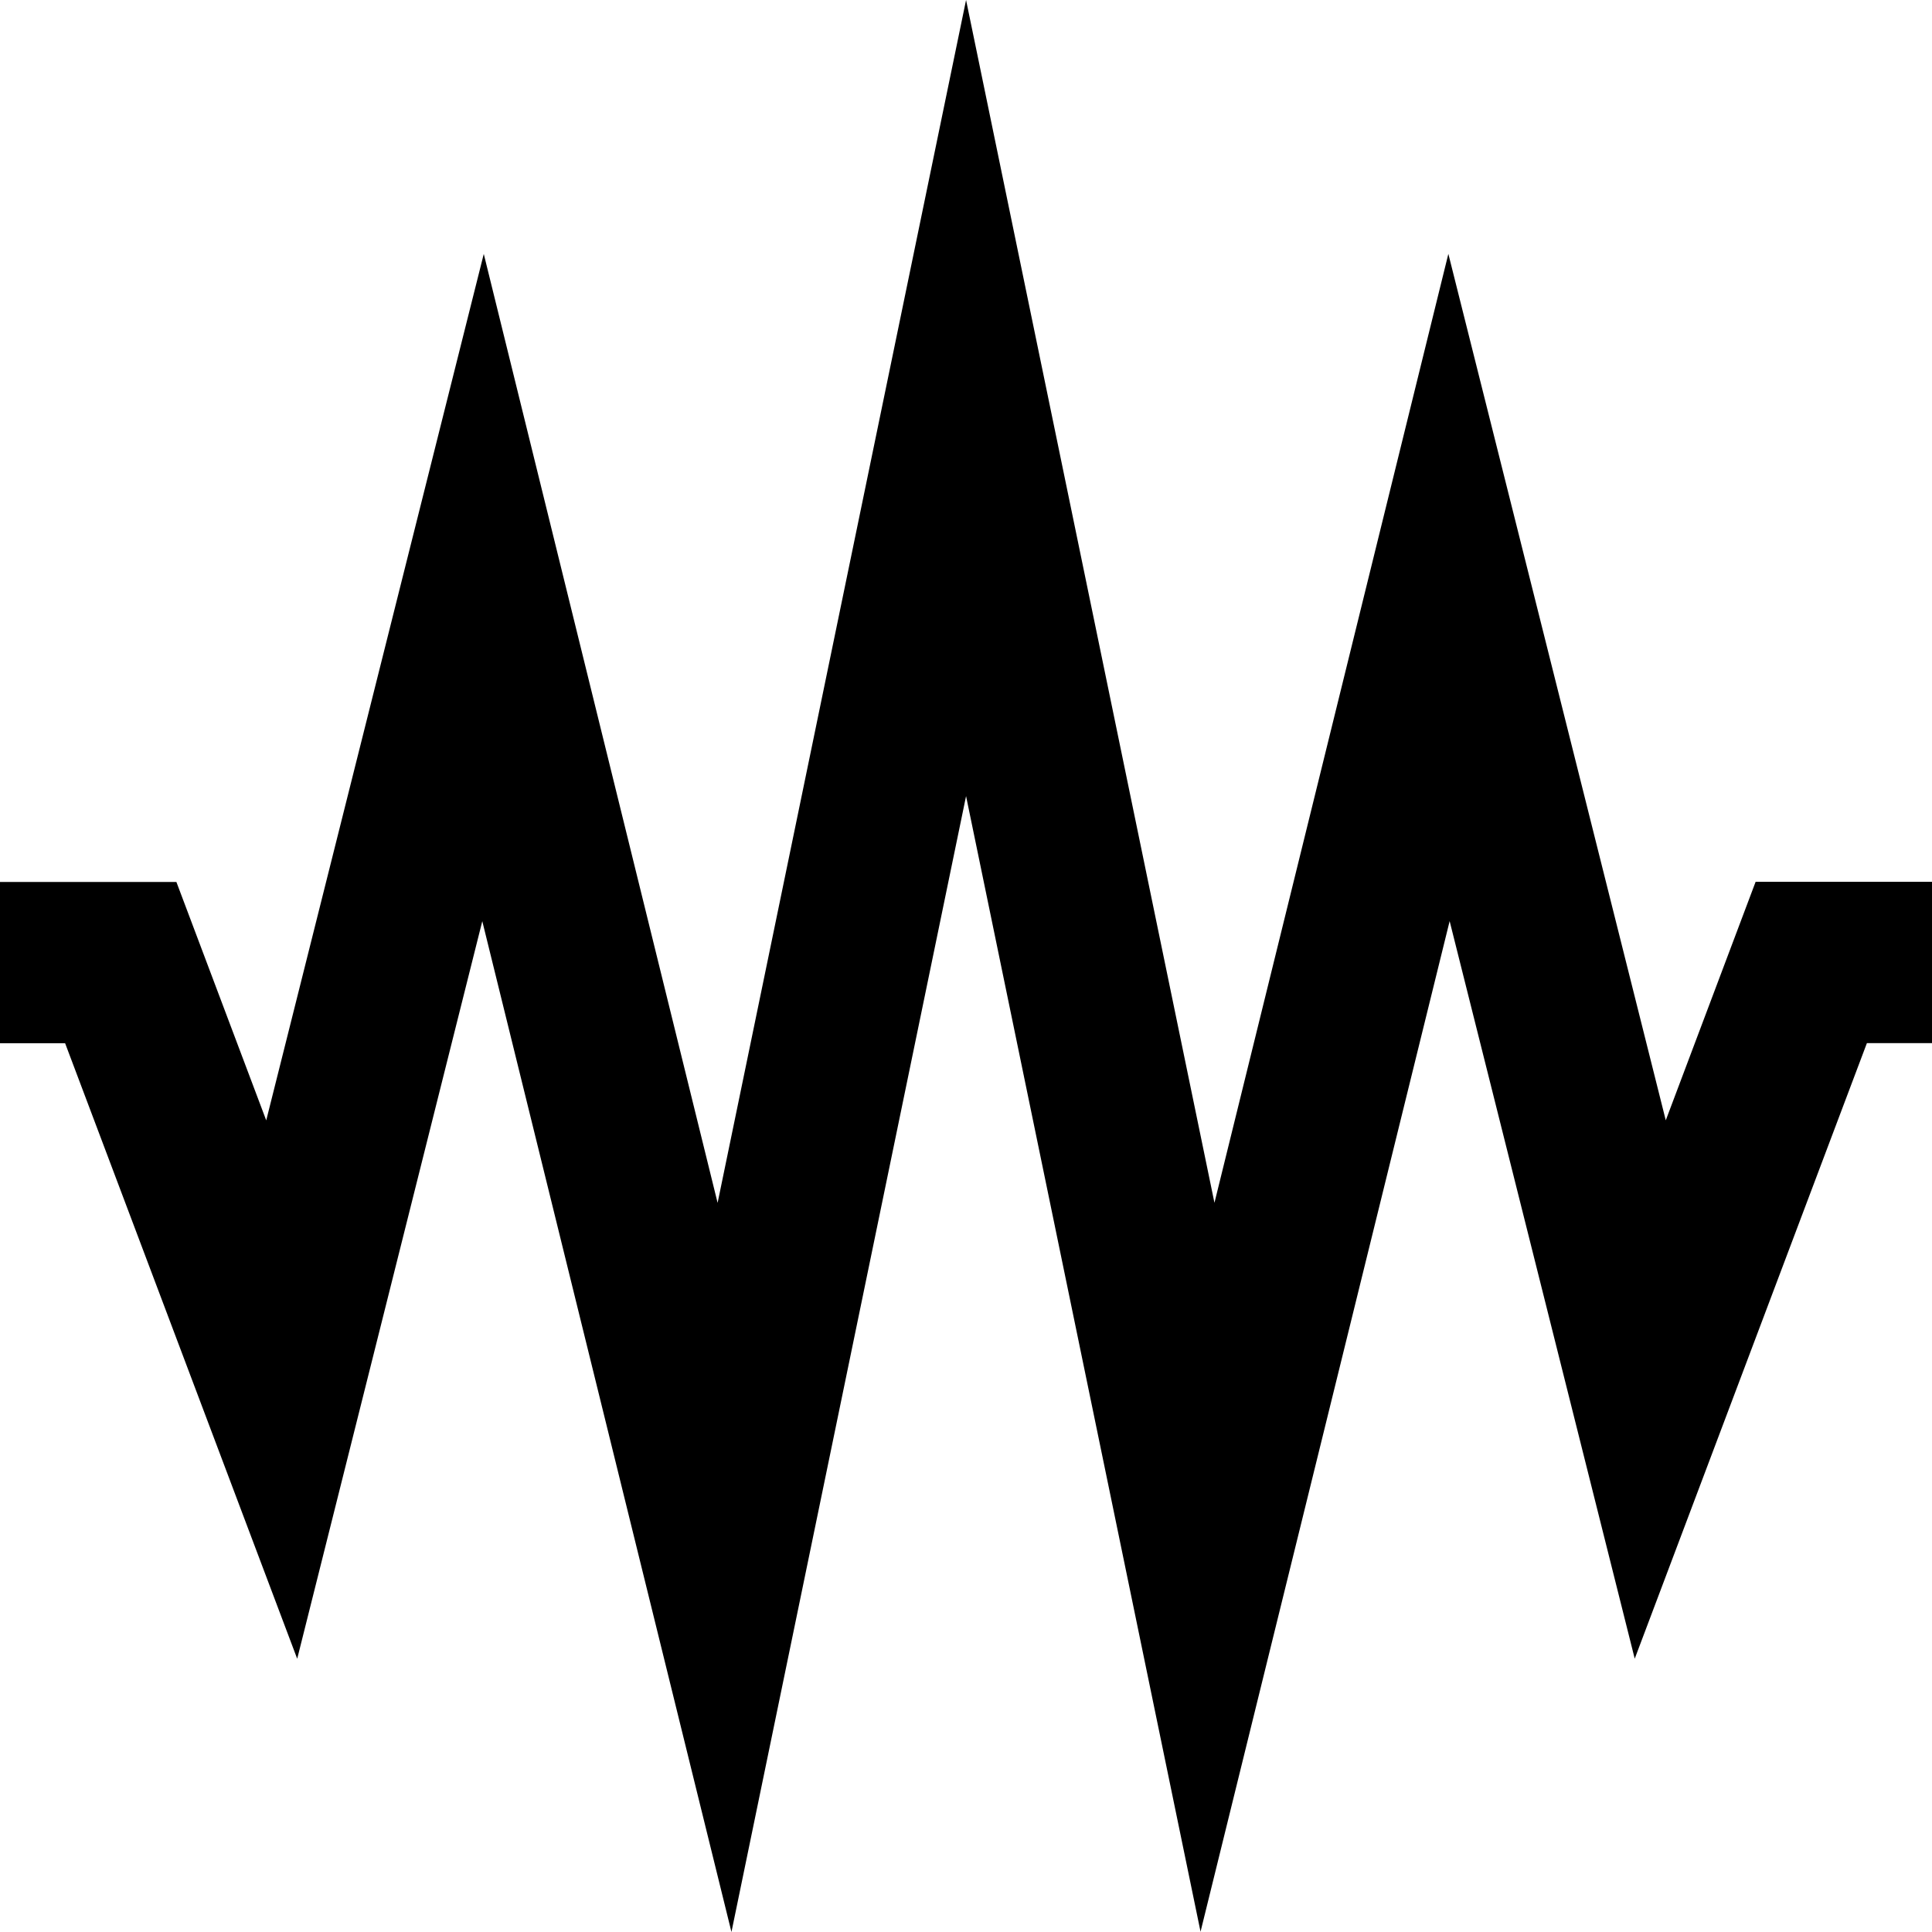 <?xml version="1.0" encoding="UTF-8"?>
<svg xmlns="http://www.w3.org/2000/svg" xmlns:xlink="http://www.w3.org/1999/xlink" width="30px" height="30px" viewBox="0 0 30 30" version="1.1">
  <title>waveform (2)</title>
  <g id="Page-1" stroke="none" stroke-width="1" fill="none" fill-rule="evenodd">
    <g id="solutionsKinetikosApp-10" transform="translate(-1089, -3211)" fill="#000000" fill-rule="nonzero">
      <g id="Group-57" transform="translate(0, 2818.234)">
        <g id="Group-37" transform="translate(655, 266)">
          <g id="Group-13" transform="translate(60, 60)">
            <g id="Group-28" transform="translate(0, 66.766)">
              <g id="Group-10" transform="translate(372, 0)">
                <g id="waveform-(2)" transform="translate(2, 0)">
                  <polygon id="Path" points="18.643 30 15.001 12.362 11.358 30 7.489 14.304 4.615 25.757 1.011 16.199 0 16.199 0 13.695 2.739 13.695 4.134 17.397 7.512 3.943 11.143 18.678 15.001 0 18.858 18.677 22.49 3.942 25.866 17.396 27.261 13.693 30 13.693 30 16.198 28.989 16.198 25.384 25.756 22.51 14.303 18.641 29.999"></polygon>
                </g>
              </g>
            </g>
          </g>
        </g>
      </g>
    </g>
  </g>
</svg>
